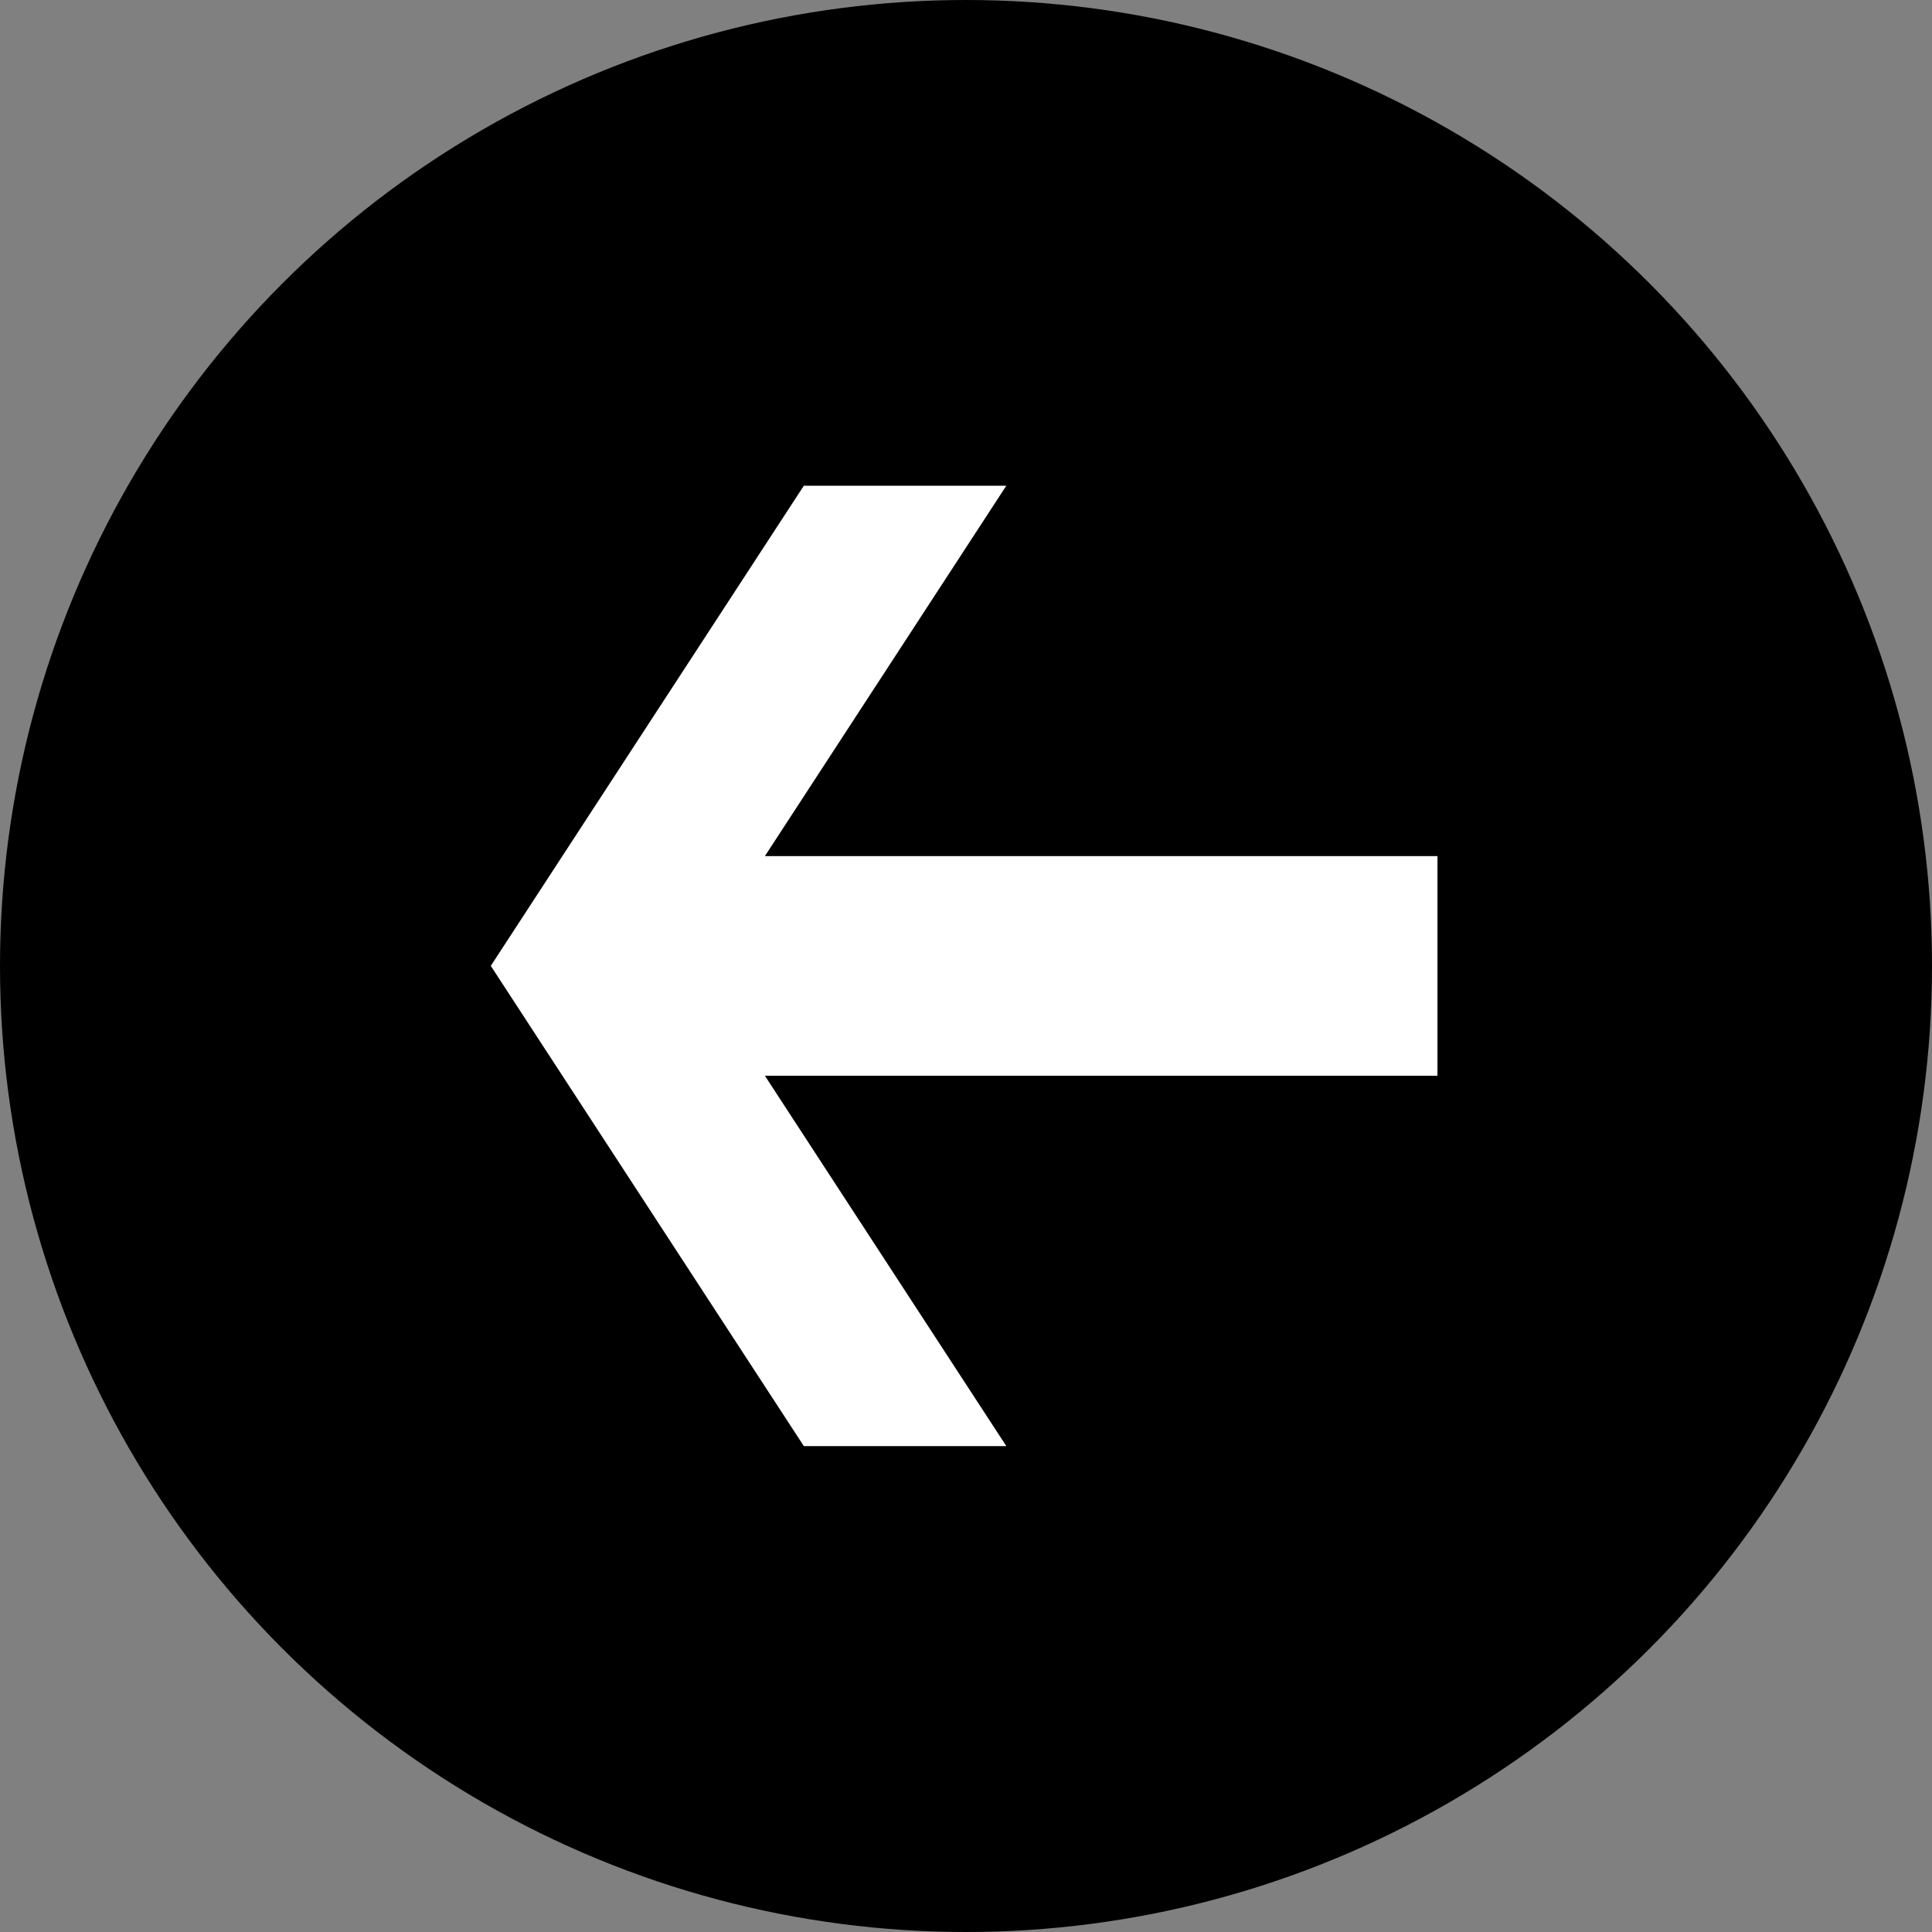 <svg xmlns="http://www.w3.org/2000/svg" width="30" height="30" viewBox="0 0 30 30">
  <rect x="0" y="0" width="30" height="30" fill="#808080" stroke="none"/>
  <g id="グループ_172" data-name="グループ 172" transform="translate(0)">
    <ellipse id="楕円形_139" data-name="楕円形 139" cx="15" cy="15" rx="15" ry="15" transform="translate(0)"/>
    <path id="パス_645" data-name="パス 645" d="M756.027,5675.083h10.444v3.41H756.027l3.749,5.751h-3.144l-4.861-7.457,4.861-7.456h3.144Z" transform="translate(-744.15 -5661.789)" fill="#fff"/>
  </g>
</svg>
